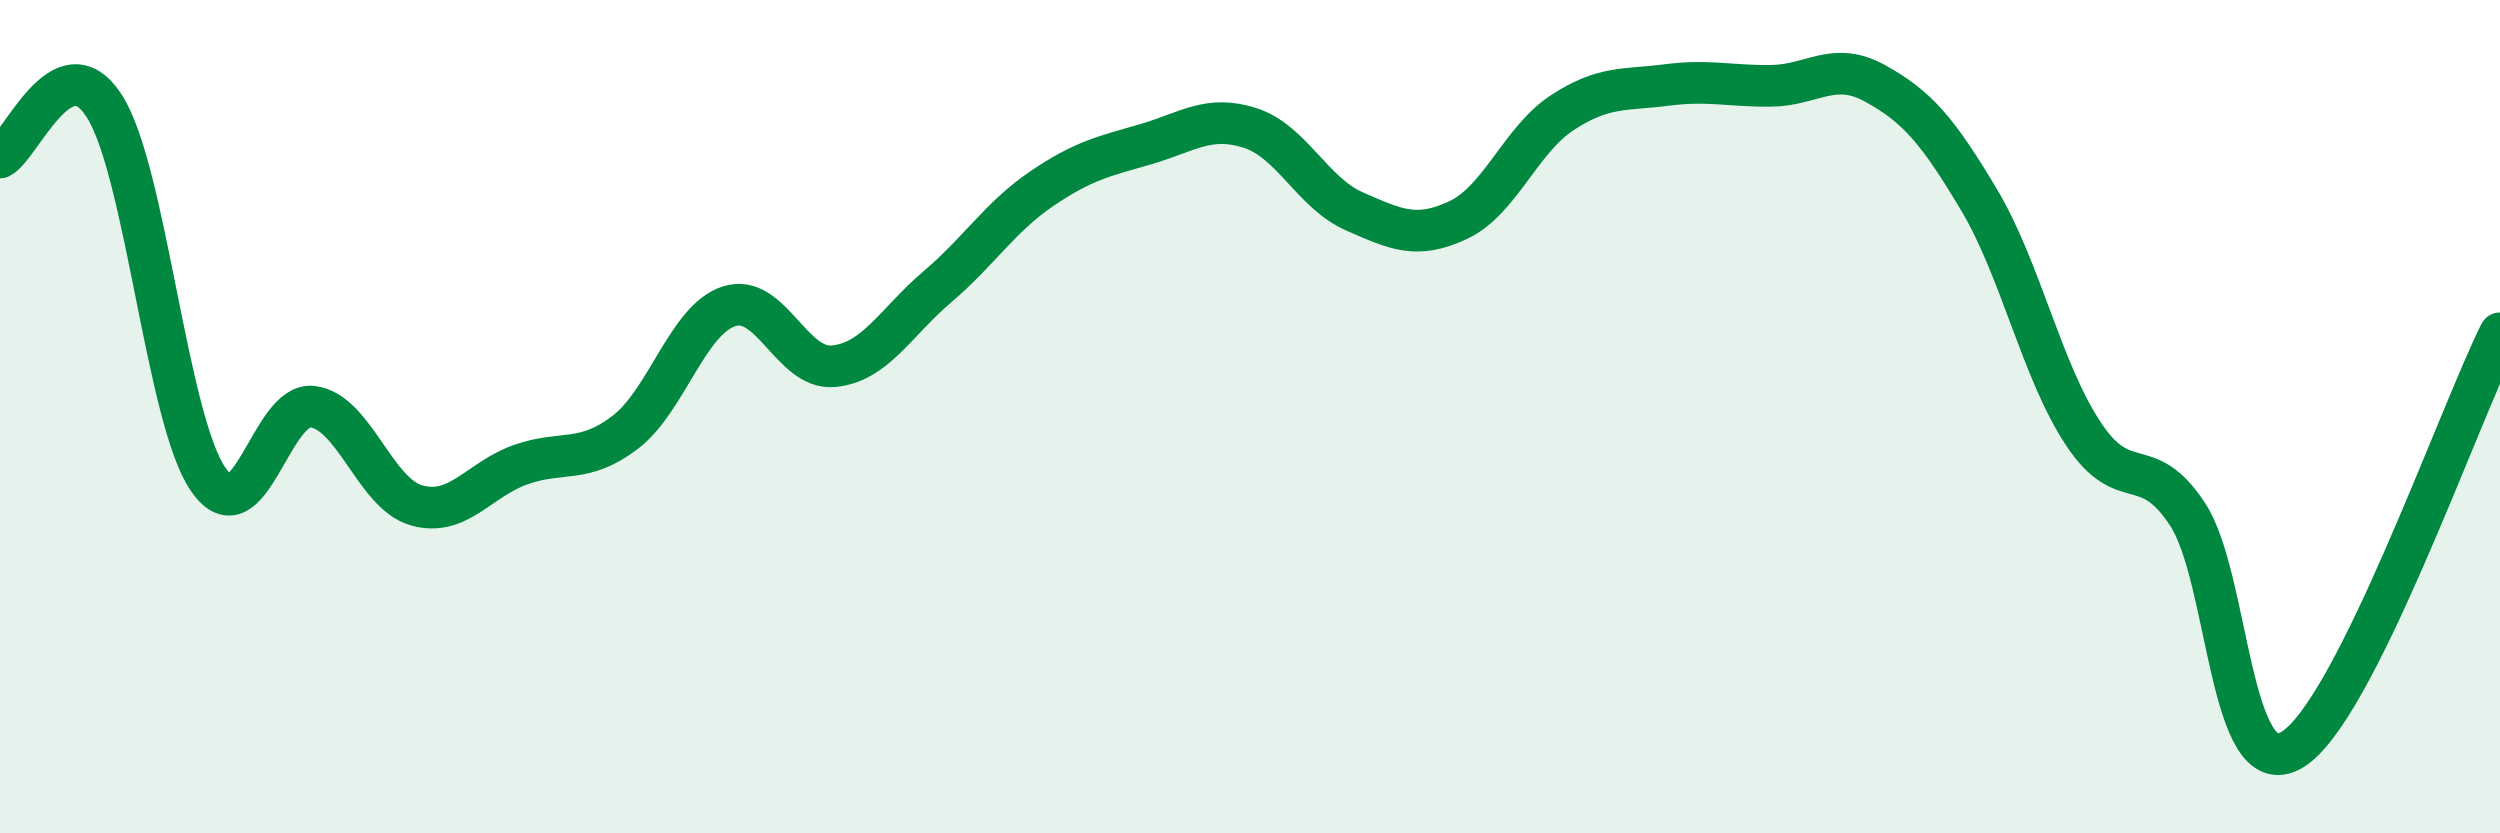
    <svg width="60" height="20" viewBox="0 0 60 20" xmlns="http://www.w3.org/2000/svg">
      <path
        d="M 0,3.78 C 0.5,3.53 1.5,0.99 2.5,2.54 C 3.5,4.09 4,10.07 5,11.51 C 6,12.95 6.5,9.64 7.5,9.76 C 8.5,9.88 9,11.85 10,12.13 C 11,12.41 11.5,11.5 12.5,11.15 C 13.5,10.8 14,11.14 15,10.38 C 16,9.62 16.5,7.67 17.5,7.35 C 18.5,7.03 19,8.88 20,8.79 C 21,8.7 21.5,7.73 22.5,6.88 C 23.5,6.03 24,5.21 25,4.53 C 26,3.85 26.5,3.75 27.5,3.46 C 28.5,3.17 29,2.75 30,3.07 C 31,3.39 31.5,4.63 32.5,5.07 C 33.5,5.51 34,5.75 35,5.28 C 36,4.81 36.5,3.35 37.5,2.7 C 38.5,2.05 39,2.17 40,2.04 C 41,1.91 41.5,2.07 42.5,2.06 C 43.5,2.05 44,1.45 45,2 C 46,2.55 46.5,3.12 47.5,4.8 C 48.5,6.48 49,8.9 50,10.41 C 51,11.92 51.5,10.82 52.5,12.34 C 53.5,13.86 53.5,18.87 55,18 C 56.5,17.13 59,10 60,8L60 20L0 20Z"
        fill="#008740"
        opacity="0.1"
        stroke-linecap="round"
        stroke-linejoin="round"
      />
      <path
        d="M 0,3.78 C 0.5,3.53 1.5,0.99 2.5,2.54 C 3.5,4.09 4,10.07 5,11.51 C 6,12.95 6.5,9.64 7.5,9.76 C 8.5,9.88 9,11.85 10,12.13 C 11,12.41 11.5,11.5 12.5,11.15 C 13.5,10.8 14,11.14 15,10.38 C 16,9.62 16.5,7.67 17.5,7.35 C 18.5,7.03 19,8.88 20,8.79 C 21,8.7 21.5,7.73 22.5,6.88 C 23.5,6.03 24,5.21 25,4.53 C 26,3.85 26.5,3.75 27.5,3.46 C 28.5,3.17 29,2.75 30,3.07 C 31,3.39 31.5,4.63 32.5,5.07 C 33.5,5.51 34,5.75 35,5.28 C 36,4.81 36.5,3.35 37.5,2.7 C 38.5,2.05 39,2.17 40,2.04 C 41,1.91 41.5,2.07 42.5,2.06 C 43.5,2.05 44,1.45 45,2 C 46,2.55 46.5,3.12 47.5,4.8 C 48.5,6.48 49,8.9 50,10.41 C 51,11.92 51.5,10.82 52.5,12.34 C 53.5,13.86 53.5,18.87 55,18 C 56.5,17.13 59,10 60,8"
        stroke="#008740"
        stroke-width="1"
        fill="none"
        stroke-linecap="round"
        stroke-linejoin="round"
      />
    </svg>
  
